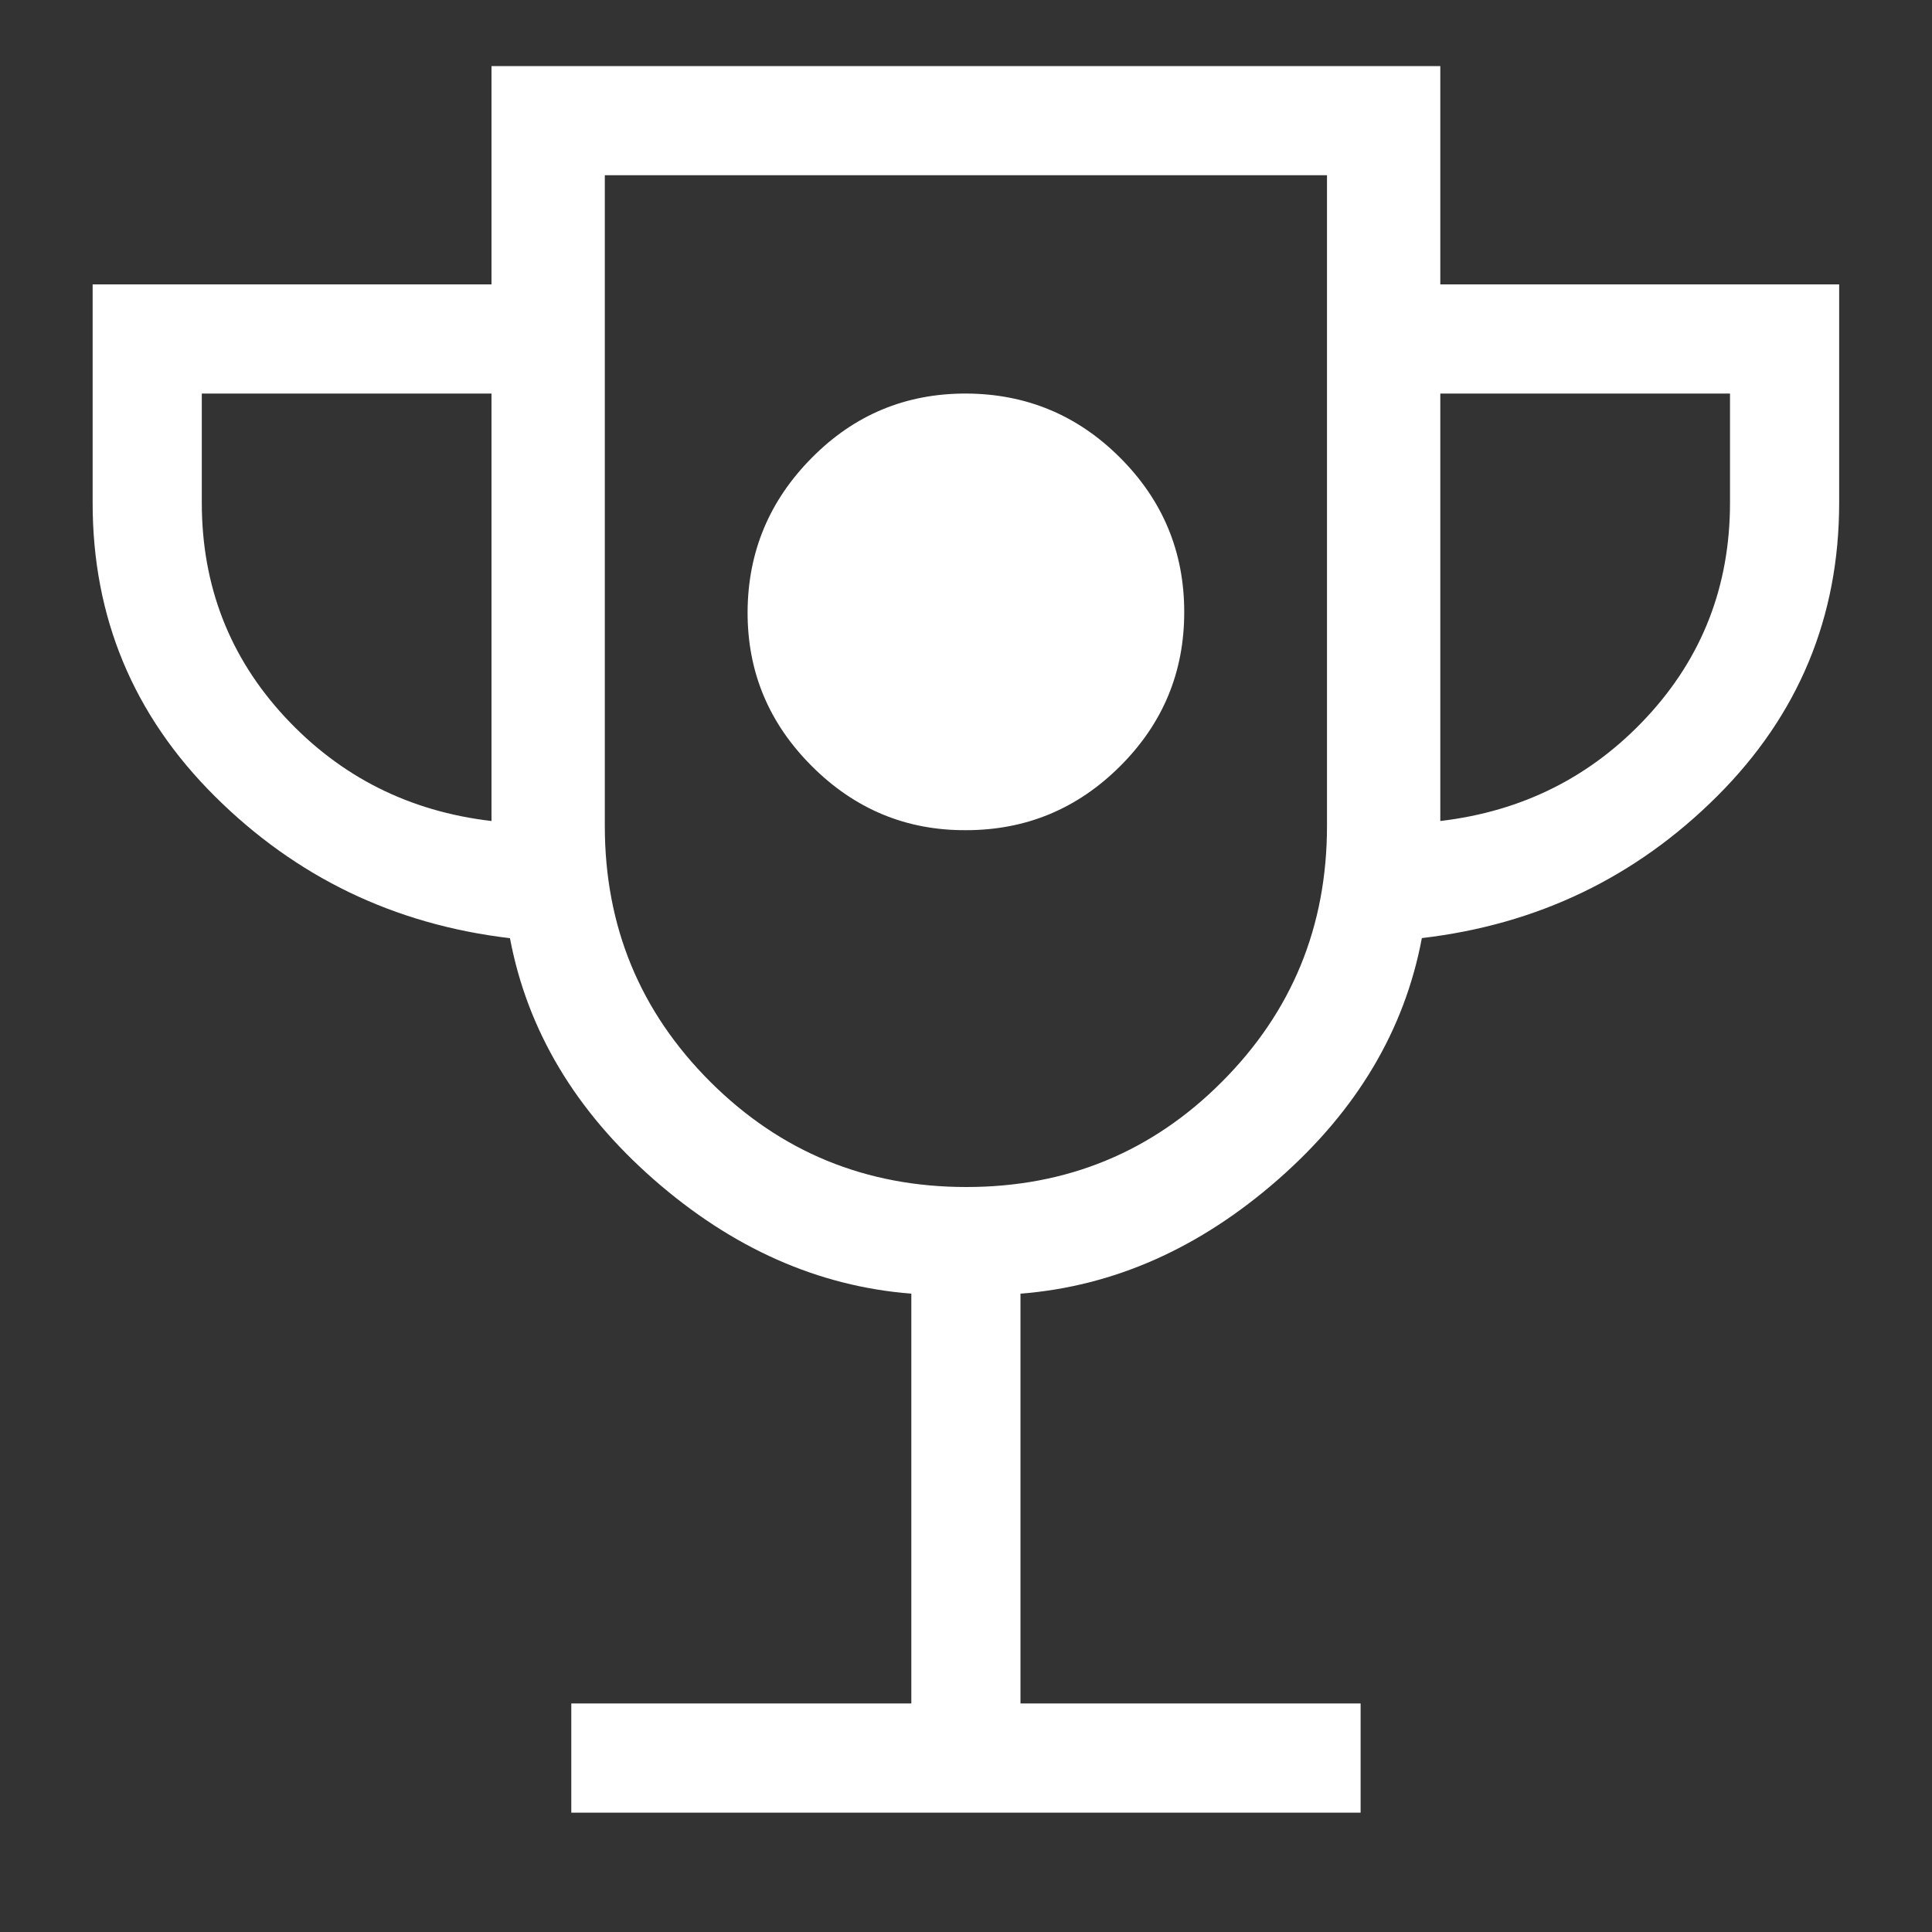 <svg width="20" height="20" viewBox="0 0 20 20" fill="none" xmlns="http://www.w3.org/2000/svg">
<rect x="0" y="0" width="20" height="20" fill="#333333" stroke="none"/>
<g clip-path="url(#clip0_114_8)">
<path d="M9.999 8.594C10.621 8.594 11.153 8.373 11.596 7.931C12.039 7.489 12.26 6.957 12.259 6.334C12.259 5.712 12.037 5.18 11.596 4.739C11.155 4.297 10.622 4.076 9.999 4.074C9.376 4.073 8.844 4.294 8.404 4.739C7.963 5.183 7.742 5.715 7.739 6.334C7.737 6.954 7.958 7.486 8.404 7.931C8.849 8.376 9.381 8.597 9.999 8.594ZM5.914 18.765V17.634H9.434V13.392C8.468 13.316 7.579 12.921 6.767 12.209C5.955 11.497 5.459 10.665 5.279 9.712C4.084 9.571 3.066 9.081 2.223 8.242C1.38 7.403 0.958 6.39 0.959 5.204V2.944H5.088V0.684H14.91V2.944H19.039V5.204C19.039 6.389 18.618 7.402 17.776 8.242C16.934 9.082 15.915 9.571 14.719 9.711C14.54 10.665 14.044 11.497 13.232 12.209C12.42 12.921 11.531 13.316 10.564 13.392V17.634H14.085V18.765H5.914ZM5.088 8.499V4.074H2.089V5.204C2.089 6.065 2.376 6.804 2.95 7.423C3.524 8.041 4.237 8.4 5.088 8.499ZM10.004 12.288C11.043 12.288 11.926 11.925 12.65 11.198C13.375 10.472 13.737 9.589 13.737 8.55V1.814H6.261V8.551C6.261 9.59 6.625 10.472 7.353 11.199C8.081 11.925 8.964 12.288 10.004 12.288ZM14.91 8.499C15.762 8.399 16.475 8.04 17.048 7.423C17.622 6.805 17.909 6.065 17.909 5.204V4.074H14.91V8.499Z" fill="white"/>
</g>
<defs>
<clipPath id="clip0_114_8">
<rect width="18.776" height="18.776" fill="white" transform="translate(0.612 0.337)"/>
</clipPath>
</defs>
</svg>

